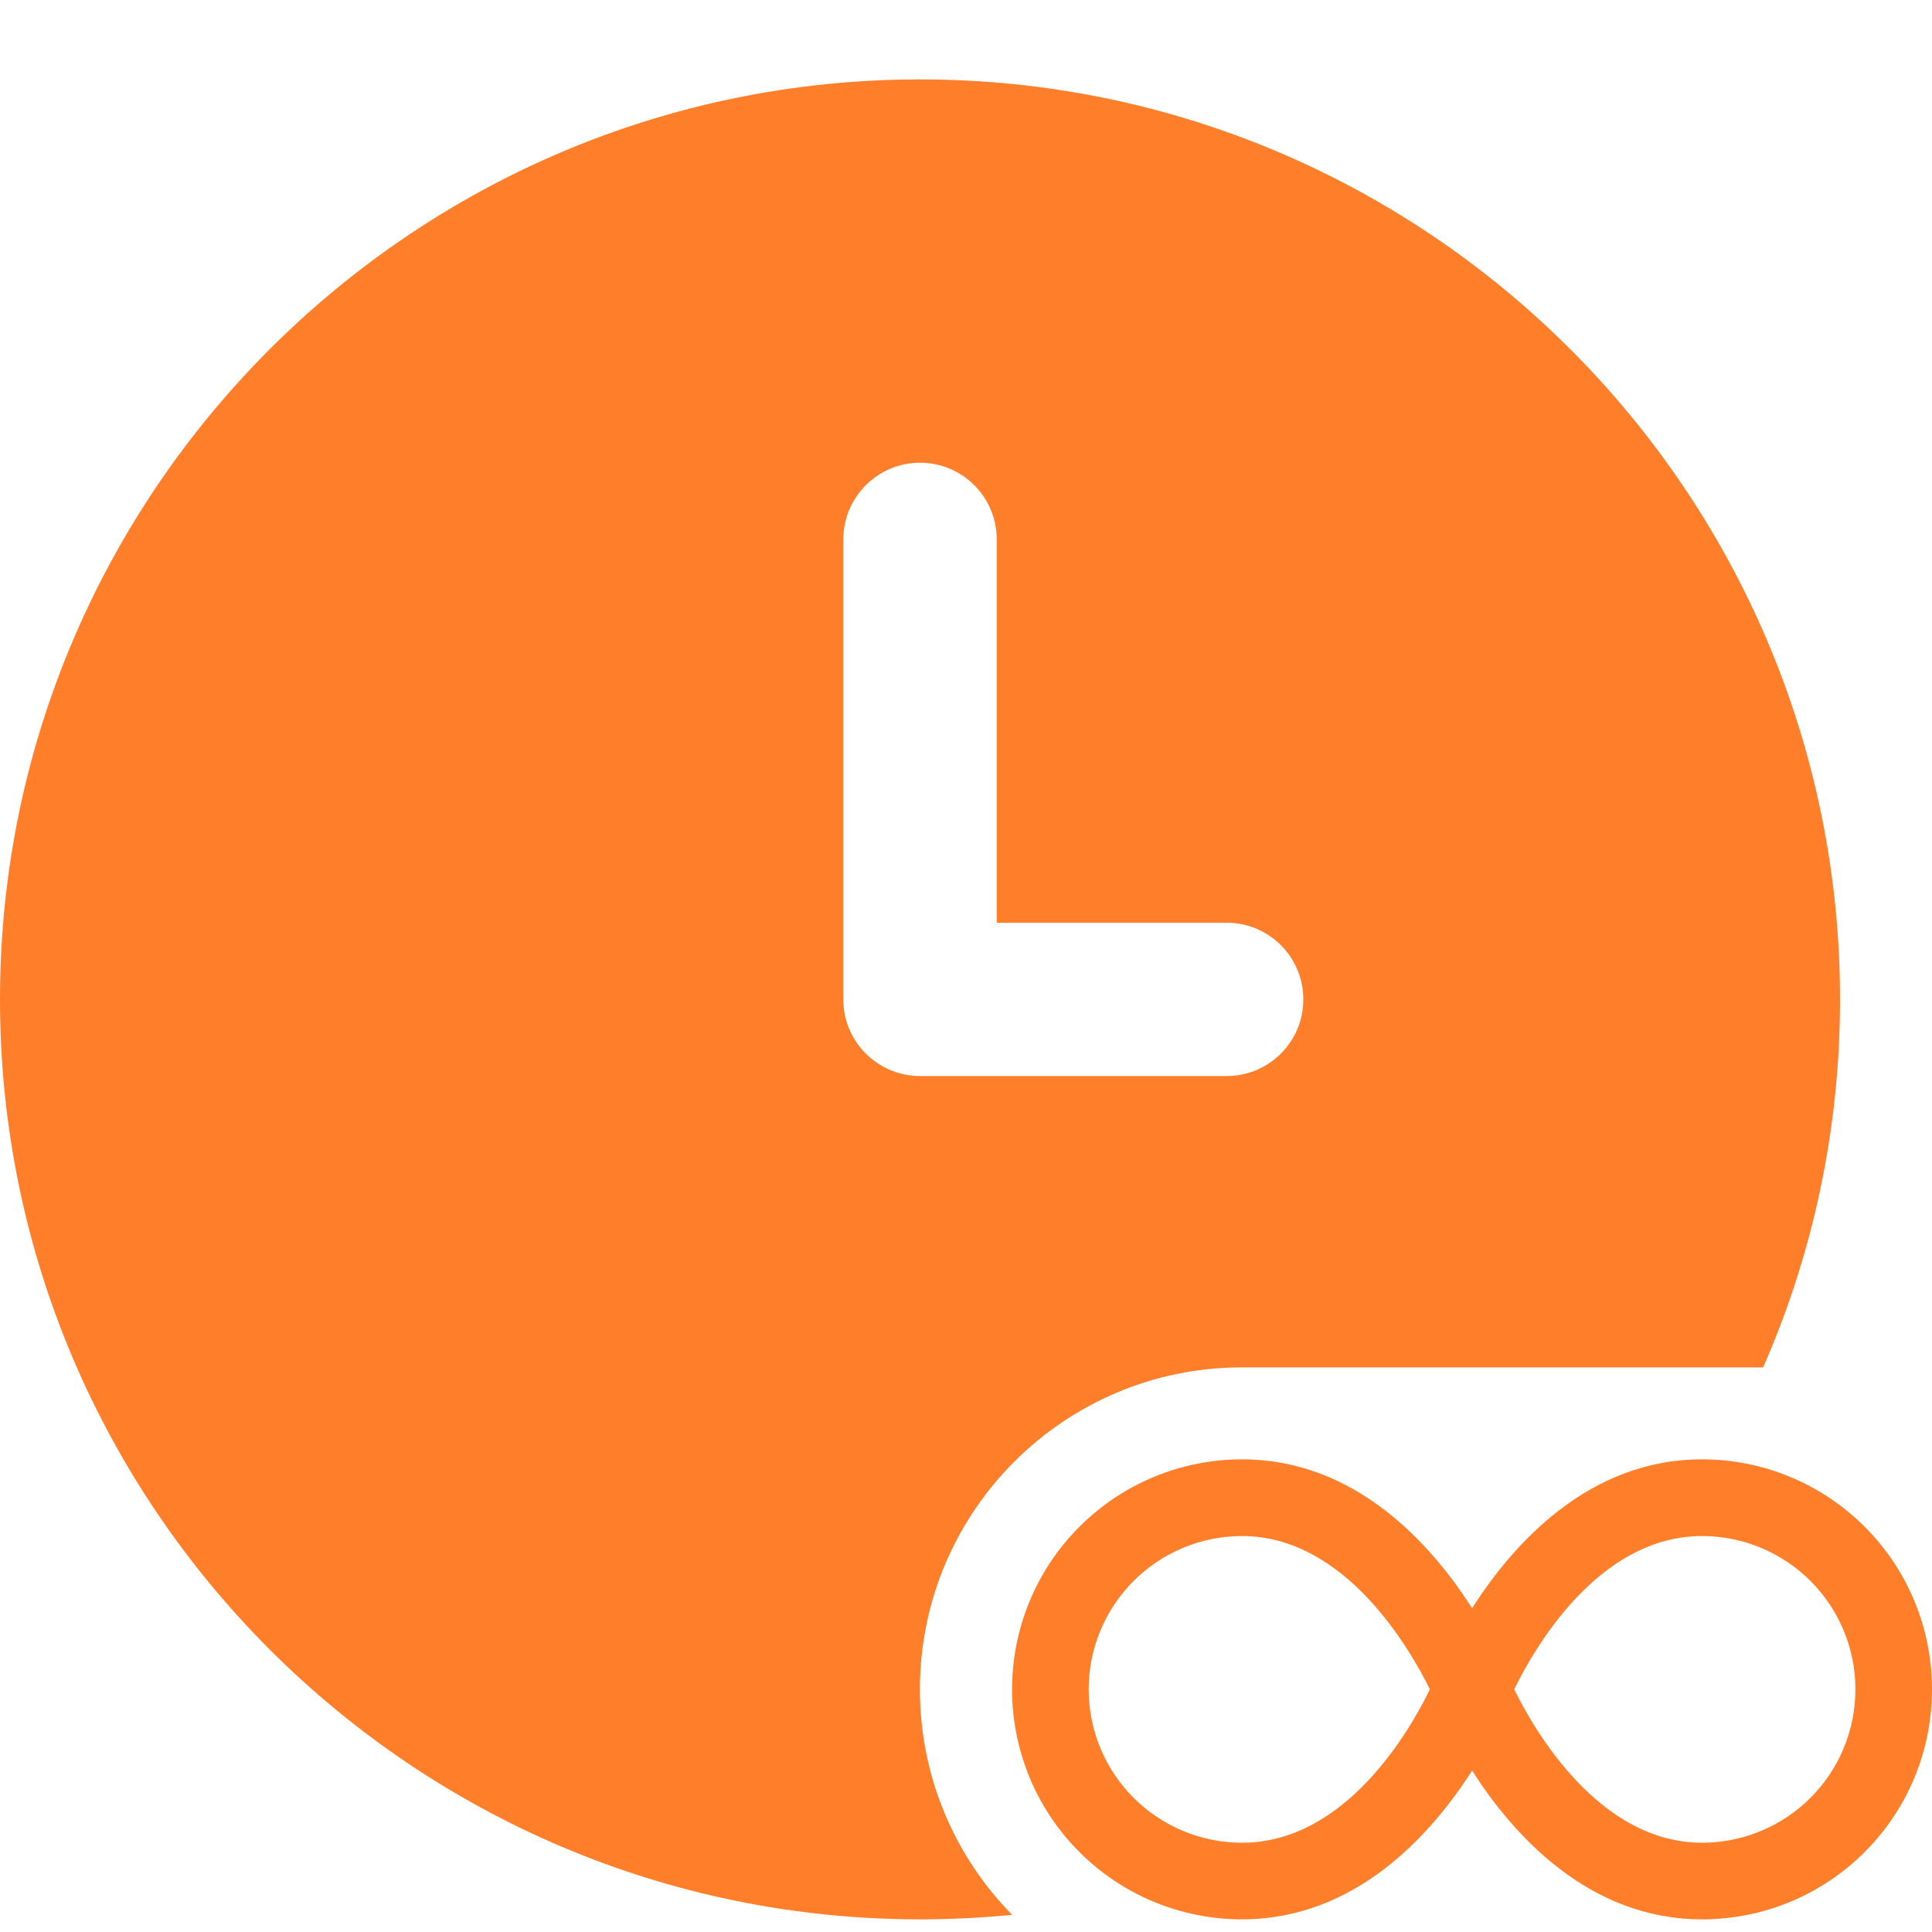 <svg width="20" height="20" viewBox="0 0 20 20" fill="none" xmlns="http://www.w3.org/2000/svg">
<path fill-rule="evenodd" clip-rule="evenodd" d="M0 10.346C0 5.094 4.272 0.822 9.524 0.822C14.775 0.822 19.048 5.094 19.048 10.346C19.048 11.699 18.764 12.988 18.252 14.155H12.857C11.016 14.155 9.523 15.648 9.523 17.488C9.523 18.397 9.887 19.221 10.477 19.822C10.163 19.853 9.845 19.869 9.524 19.869C4.272 19.869 0 15.597 0 10.346ZM9.524 11.139H12.698C13.137 11.139 13.492 10.784 13.492 10.346C13.492 9.907 13.137 9.552 12.698 9.552H10.318V5.584C10.318 5.145 9.962 4.79 9.524 4.79C9.086 4.79 8.73 5.145 8.73 5.584V10.346C8.73 10.784 9.086 11.139 9.524 11.139Z" fill="#FF7E29"/>
<path d="M17.619 15.107C16.44 15.107 15.658 15.991 15.239 16.648C14.819 15.991 14.037 15.107 12.857 15.107C12.226 15.107 11.62 15.358 11.174 15.805C10.727 16.251 10.477 16.857 10.477 17.488C10.477 18.12 10.727 18.726 11.174 19.172C11.62 19.619 12.226 19.869 12.857 19.869C14.037 19.869 14.819 18.986 15.239 18.329C15.658 18.986 16.44 19.869 17.619 19.869C18.251 19.869 18.857 19.619 19.303 19.172C19.75 18.726 20 18.12 20 17.488C20 16.857 19.75 16.251 19.303 15.805C18.857 15.358 18.251 15.107 17.619 15.107ZM12.857 19.076C12.437 19.076 12.033 18.909 11.735 18.611C11.437 18.313 11.27 17.91 11.27 17.488C11.27 17.067 11.437 16.664 11.735 16.366C12.033 16.068 12.437 15.901 12.857 15.901C13.926 15.901 14.596 17.07 14.802 17.488C14.598 17.909 13.932 19.076 12.857 19.076ZM17.619 19.076C16.551 19.076 15.88 17.907 15.675 17.488C15.879 17.069 16.545 15.901 17.619 15.901C18.04 15.901 18.444 16.068 18.742 16.366C19.04 16.664 19.207 17.067 19.207 17.488C19.207 17.91 19.04 18.313 18.742 18.611C18.444 18.909 18.04 19.076 17.619 19.076Z" fill="#FF7E29"/>
</svg>
